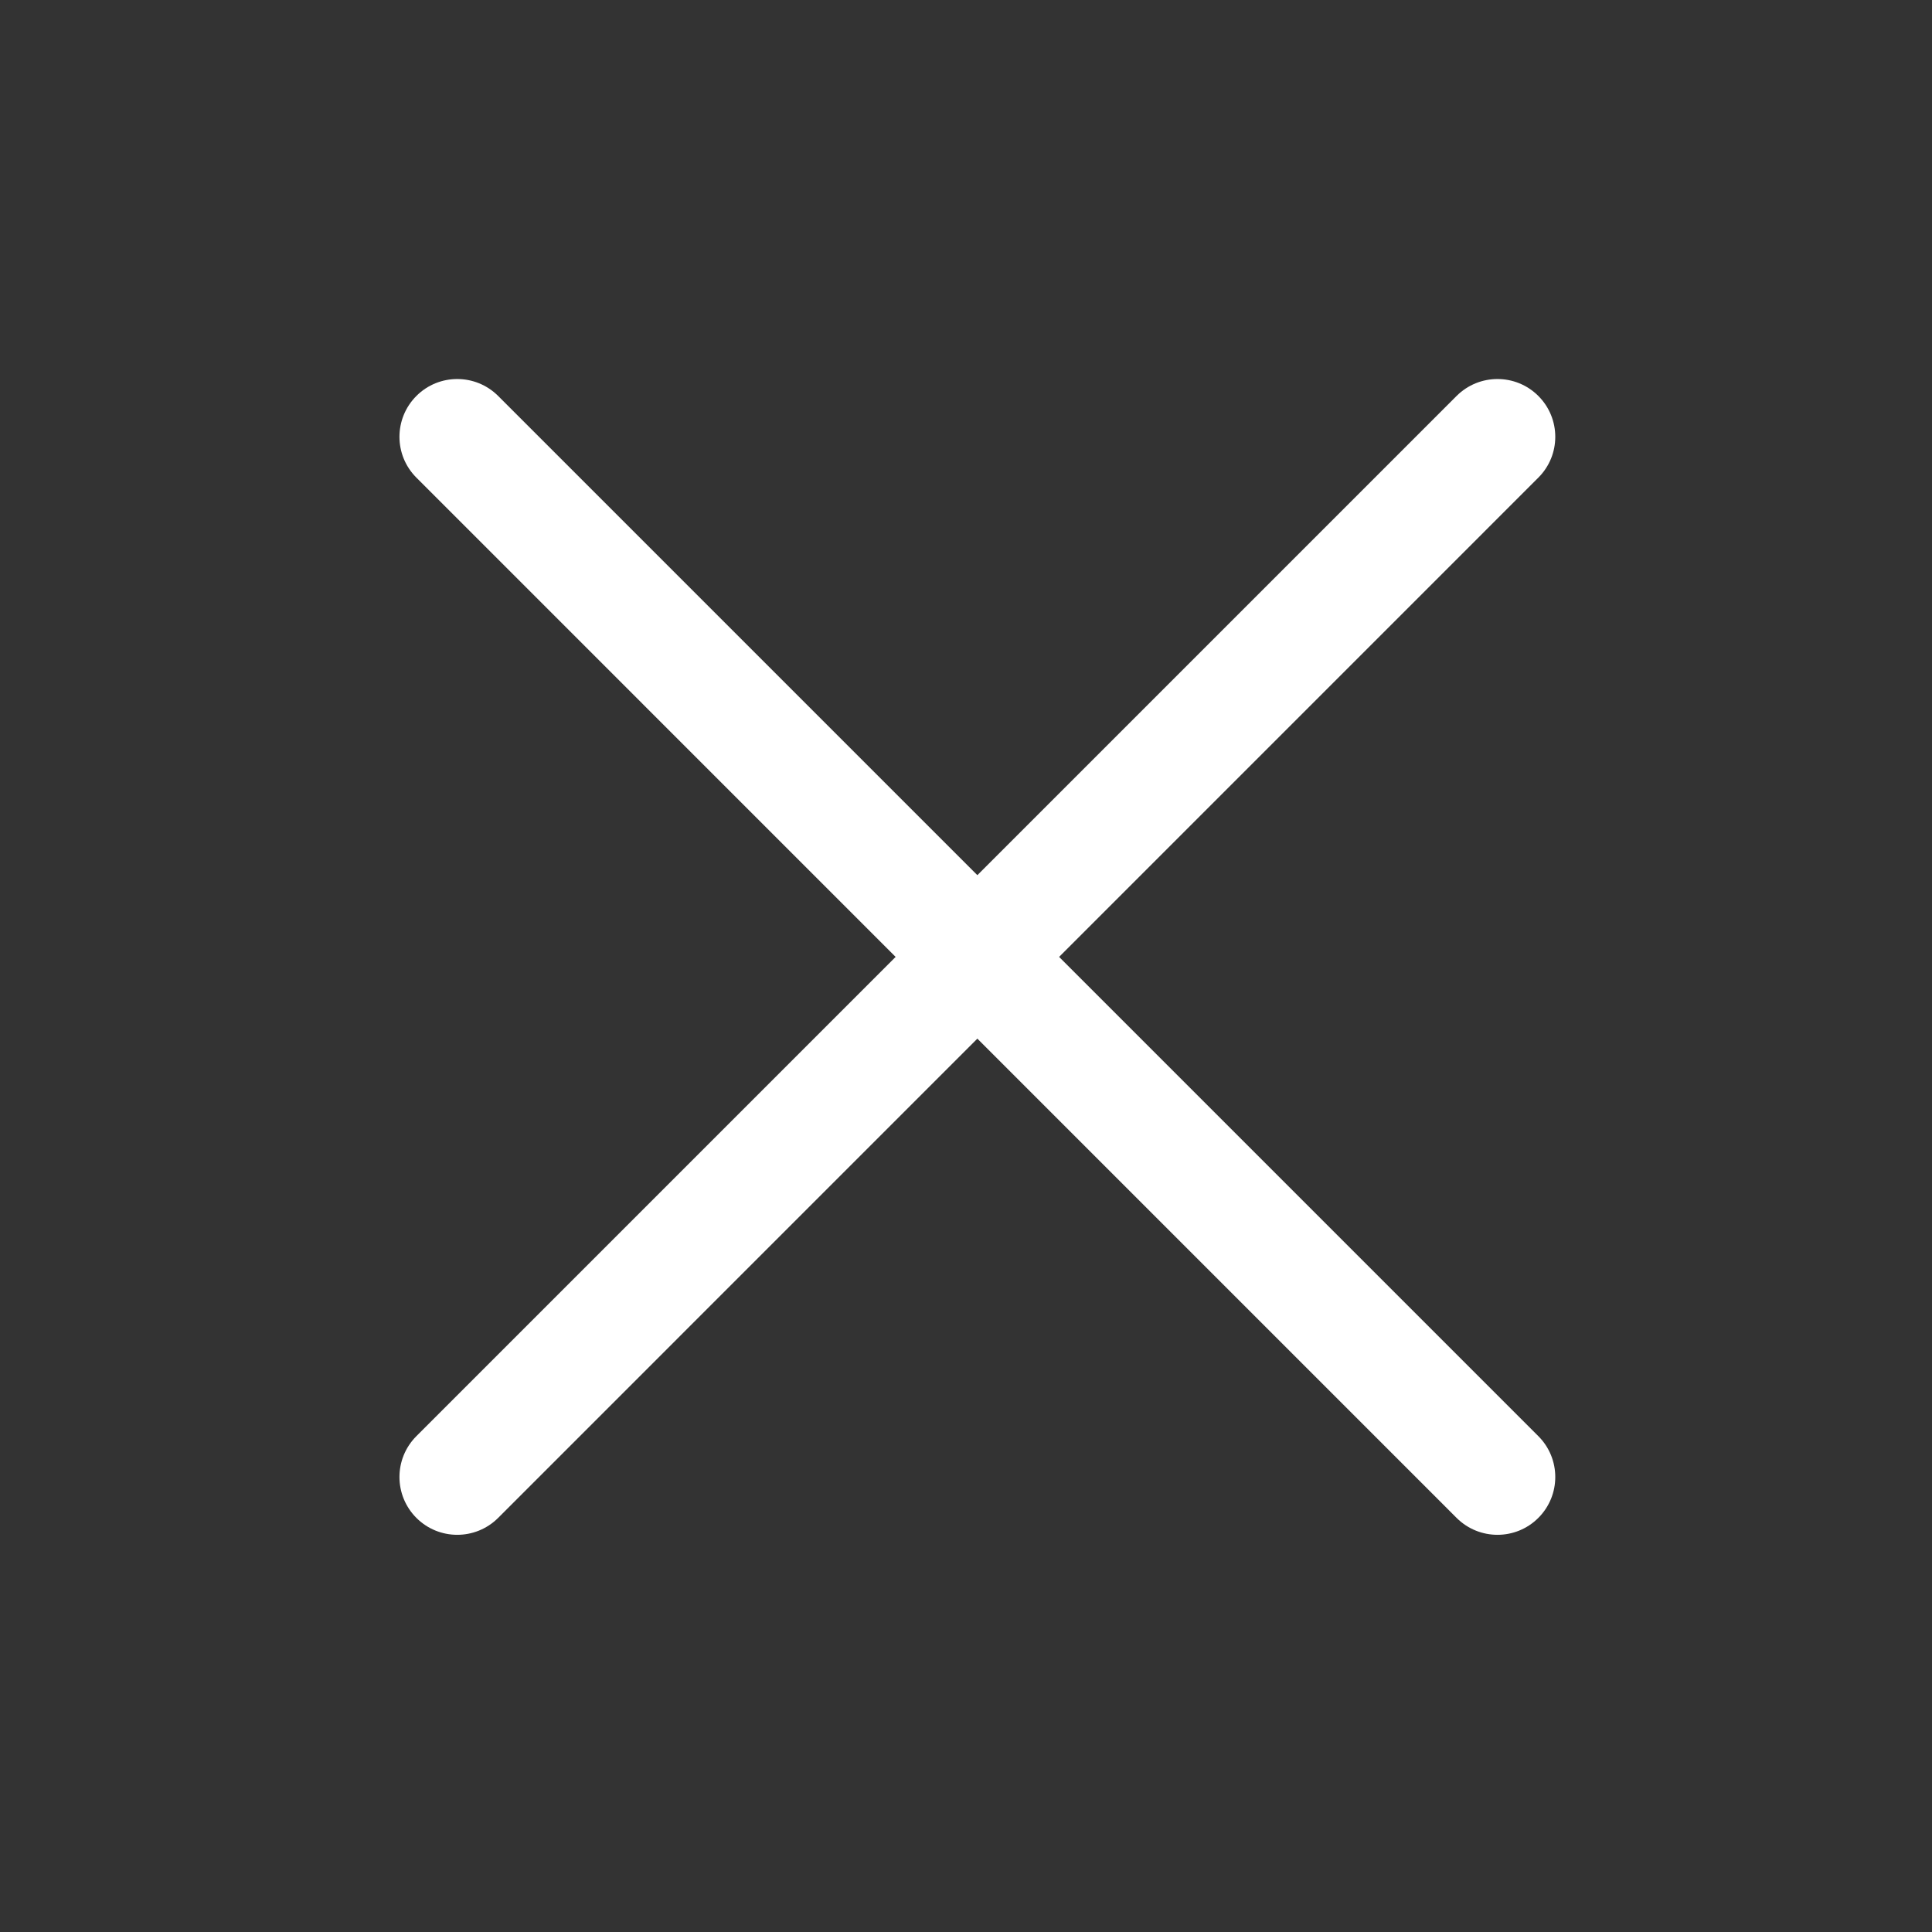 <svg width="30" height="30" viewBox="0 0 30 30" fill="none" xmlns="http://www.w3.org/2000/svg">
<rect x="0" y="0" width="30" height="30" fill="#333333" stroke="none"/>
<path fill-rule="evenodd" clip-rule="evenodd" d="M23.887 6.148C24.238 6.499 24.238 7.067 23.887 7.417L7.735 23.57C7.384 23.92 6.816 23.92 6.466 23.57C6.115 23.219 6.115 22.651 6.466 22.3L22.618 6.148C22.969 5.798 23.537 5.798 23.887 6.148Z" fill="white"/>
<path fill-rule="evenodd" clip-rule="evenodd" d="M6.466 6.148C6.816 5.798 7.384 5.798 7.735 6.148L23.887 22.3C24.238 22.651 24.238 23.219 23.887 23.57C23.537 23.92 22.969 23.92 22.618 23.57L6.466 7.417C6.115 7.067 6.115 6.499 6.466 6.148Z" fill="white"/>
</svg>
